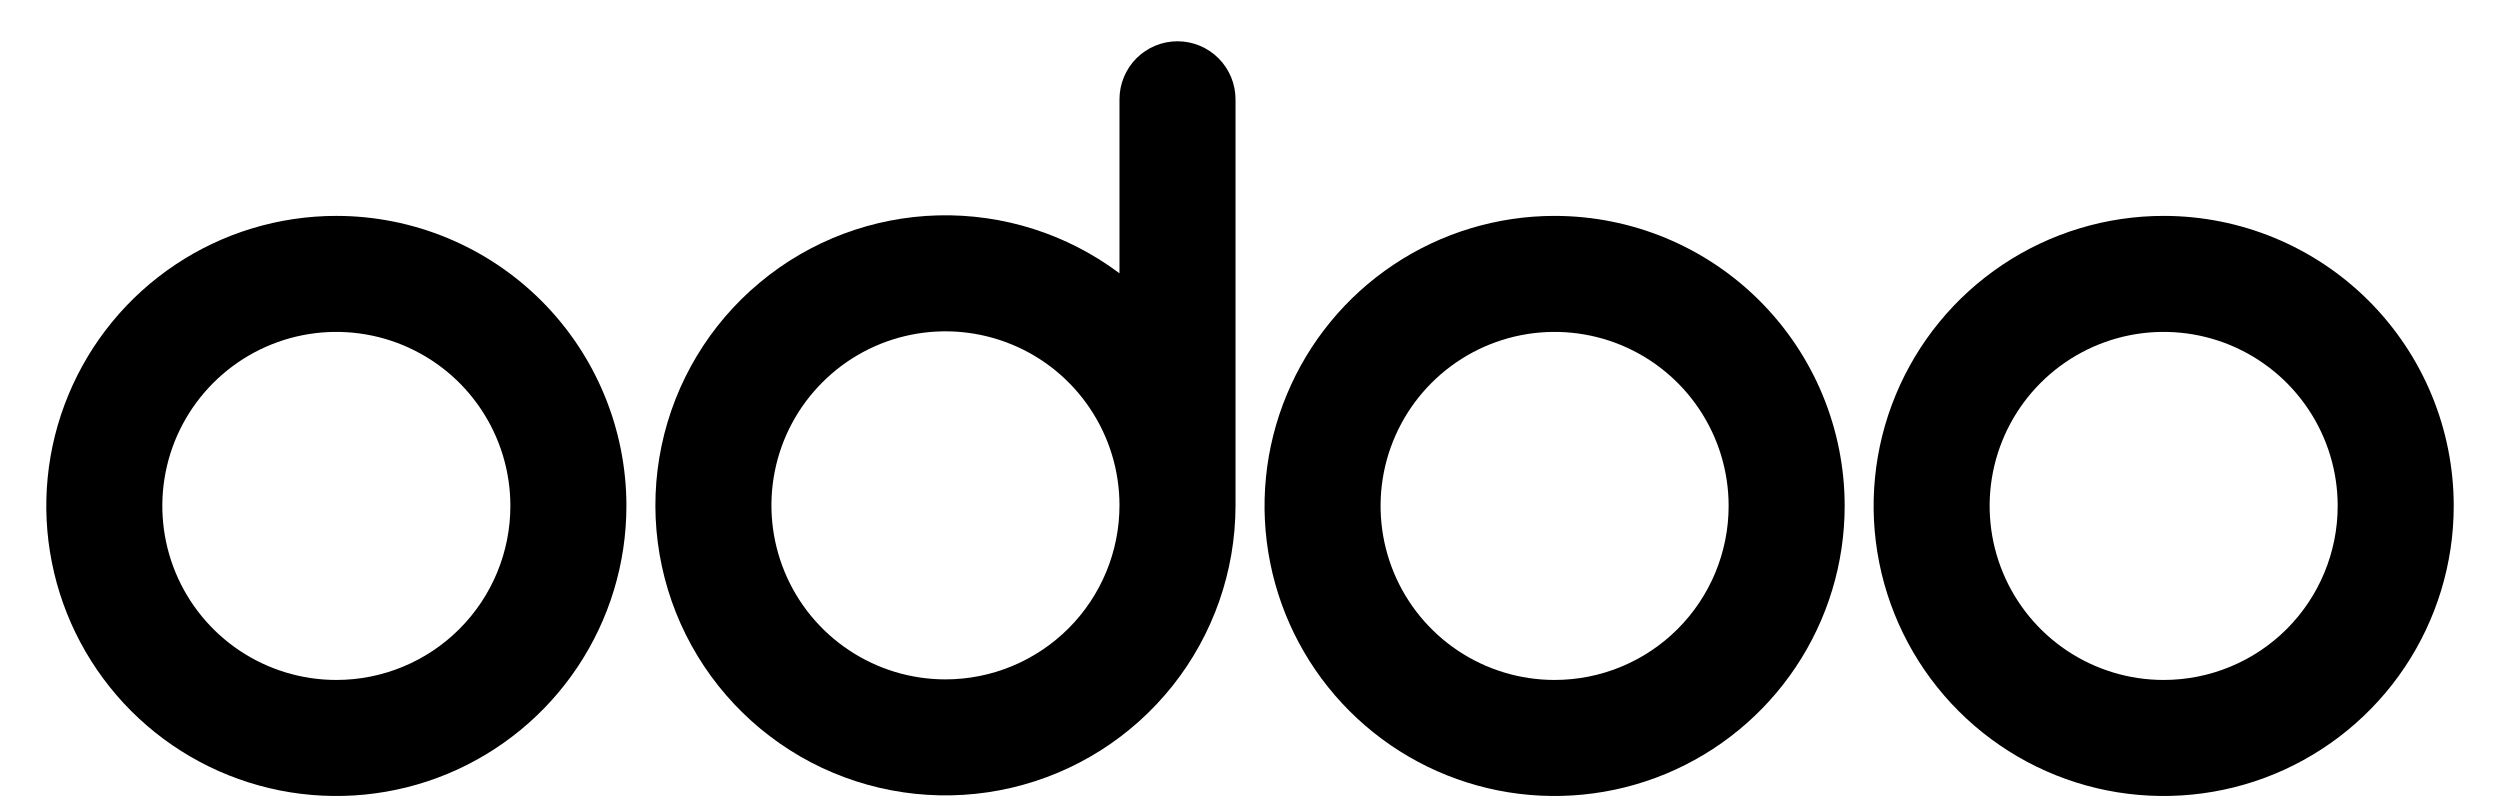 <svg width="53" height="17" viewBox="0 0 53 17" fill="none" xmlns="http://www.w3.org/2000/svg">
<path d="M45.87 4.577C44.654 4.577 43.465 4.937 42.453 5.613C41.442 6.289 40.654 7.249 40.189 8.373C39.723 9.496 39.602 10.733 39.839 11.925C40.076 13.118 40.662 14.214 41.522 15.074C42.382 15.934 43.477 16.52 44.67 16.757C45.863 16.994 47.099 16.872 48.223 16.407C49.346 15.941 50.307 15.153 50.983 14.142C51.658 13.131 52.019 11.942 52.019 10.726C52.019 9.095 51.371 7.531 50.218 6.378C49.065 5.225 47.501 4.577 45.87 4.577ZM45.87 14.415C45.14 14.415 44.427 14.199 43.82 13.794C43.213 13.388 42.74 12.812 42.461 12.138C42.182 11.464 42.109 10.722 42.251 10.006C42.394 9.29 42.745 8.633 43.261 8.117C43.777 7.601 44.434 7.25 45.15 7.107C45.866 6.965 46.608 7.038 47.282 7.317C47.956 7.597 48.532 8.069 48.937 8.676C49.343 9.283 49.559 9.996 49.559 10.726C49.559 11.704 49.17 12.643 48.479 13.335C47.787 14.027 46.848 14.415 45.87 14.415Z" fill="black"/>
<path d="M32.958 4.577C31.741 4.577 30.553 4.937 29.541 5.613C28.53 6.289 27.742 7.249 27.277 8.373C26.811 9.496 26.689 10.733 26.927 11.925C27.164 13.118 27.75 14.214 28.61 15.074C29.47 15.934 30.565 16.52 31.758 16.757C32.951 16.994 34.187 16.872 35.311 16.407C36.434 15.941 37.395 15.153 38.07 14.142C38.746 13.131 39.107 11.942 39.107 10.726C39.107 9.918 38.948 9.119 38.639 8.373C38.33 7.627 37.877 6.949 37.306 6.378C36.735 5.807 36.057 5.354 35.311 5.045C34.565 4.736 33.765 4.577 32.958 4.577ZM32.958 14.415C32.228 14.415 31.515 14.199 30.908 13.794C30.301 13.388 29.828 12.812 29.549 12.138C29.27 11.464 29.197 10.722 29.339 10.006C29.482 9.29 29.833 8.633 30.349 8.117C30.865 7.601 31.522 7.25 32.238 7.107C32.954 6.965 33.695 7.038 34.37 7.317C35.044 7.597 35.62 8.069 36.025 8.676C36.431 9.283 36.647 9.996 36.647 10.726C36.647 11.704 36.258 12.643 35.566 13.335C34.875 14.027 33.936 14.415 32.958 14.415Z" fill="black"/>
<path d="M7.131 4.577C5.914 4.577 4.725 4.937 3.714 5.613C2.703 6.289 1.915 7.249 1.45 8.373C0.984 9.496 0.862 10.733 1.1 11.925C1.337 13.118 1.923 14.214 2.782 15.074C3.642 15.934 4.738 16.52 5.931 16.757C7.124 16.994 8.36 16.872 9.484 16.407C10.607 15.941 11.568 15.153 12.243 14.142C12.919 13.131 13.28 11.942 13.28 10.726C13.28 9.095 12.632 7.531 11.479 6.378C10.325 5.225 8.761 4.577 7.131 4.577ZM7.131 14.415C6.401 14.415 5.688 14.199 5.081 13.794C4.474 13.388 4.001 12.812 3.722 12.138C3.443 11.464 3.37 10.722 3.512 10.006C3.654 9.29 4.006 8.633 4.522 8.117C5.038 7.601 5.695 7.25 6.411 7.107C7.126 6.965 7.868 7.038 8.542 7.317C9.217 7.597 9.793 8.069 10.198 8.676C10.604 9.283 10.82 9.996 10.82 10.726C10.82 11.704 10.431 12.643 9.739 13.335C9.047 14.027 8.109 14.415 7.131 14.415Z" fill="black"/>
<path d="M24.963 0.875C24.637 0.875 24.324 1.005 24.093 1.235C23.863 1.466 23.733 1.779 23.733 2.105V5.794C22.625 4.963 21.27 4.531 19.885 4.566C18.501 4.602 17.169 5.104 16.106 5.991C15.042 6.877 14.309 8.097 14.025 9.452C13.741 10.807 13.923 12.219 14.541 13.458C15.159 14.697 16.177 15.691 17.43 16.28C18.684 16.868 20.099 17.016 21.447 16.7C22.796 16.384 23.997 15.622 24.859 14.538C25.72 13.454 26.19 12.111 26.193 10.726V2.105C26.193 1.779 26.063 1.466 25.832 1.235C25.602 1.005 25.289 0.875 24.963 0.875ZM20.044 14.403C19.314 14.403 18.601 14.187 17.994 13.781C17.387 13.376 16.914 12.8 16.635 12.125C16.356 11.451 16.283 10.709 16.425 9.994C16.567 9.278 16.919 8.621 17.435 8.105C17.951 7.589 18.608 7.237 19.324 7.095C20.04 6.953 20.781 7.026 21.456 7.305C22.13 7.584 22.706 8.057 23.111 8.664C23.517 9.271 23.733 9.984 23.733 10.713C23.733 11.692 23.344 12.63 22.652 13.322C21.96 14.014 21.022 14.403 20.044 14.403Z" fill="black"/>
</svg>
